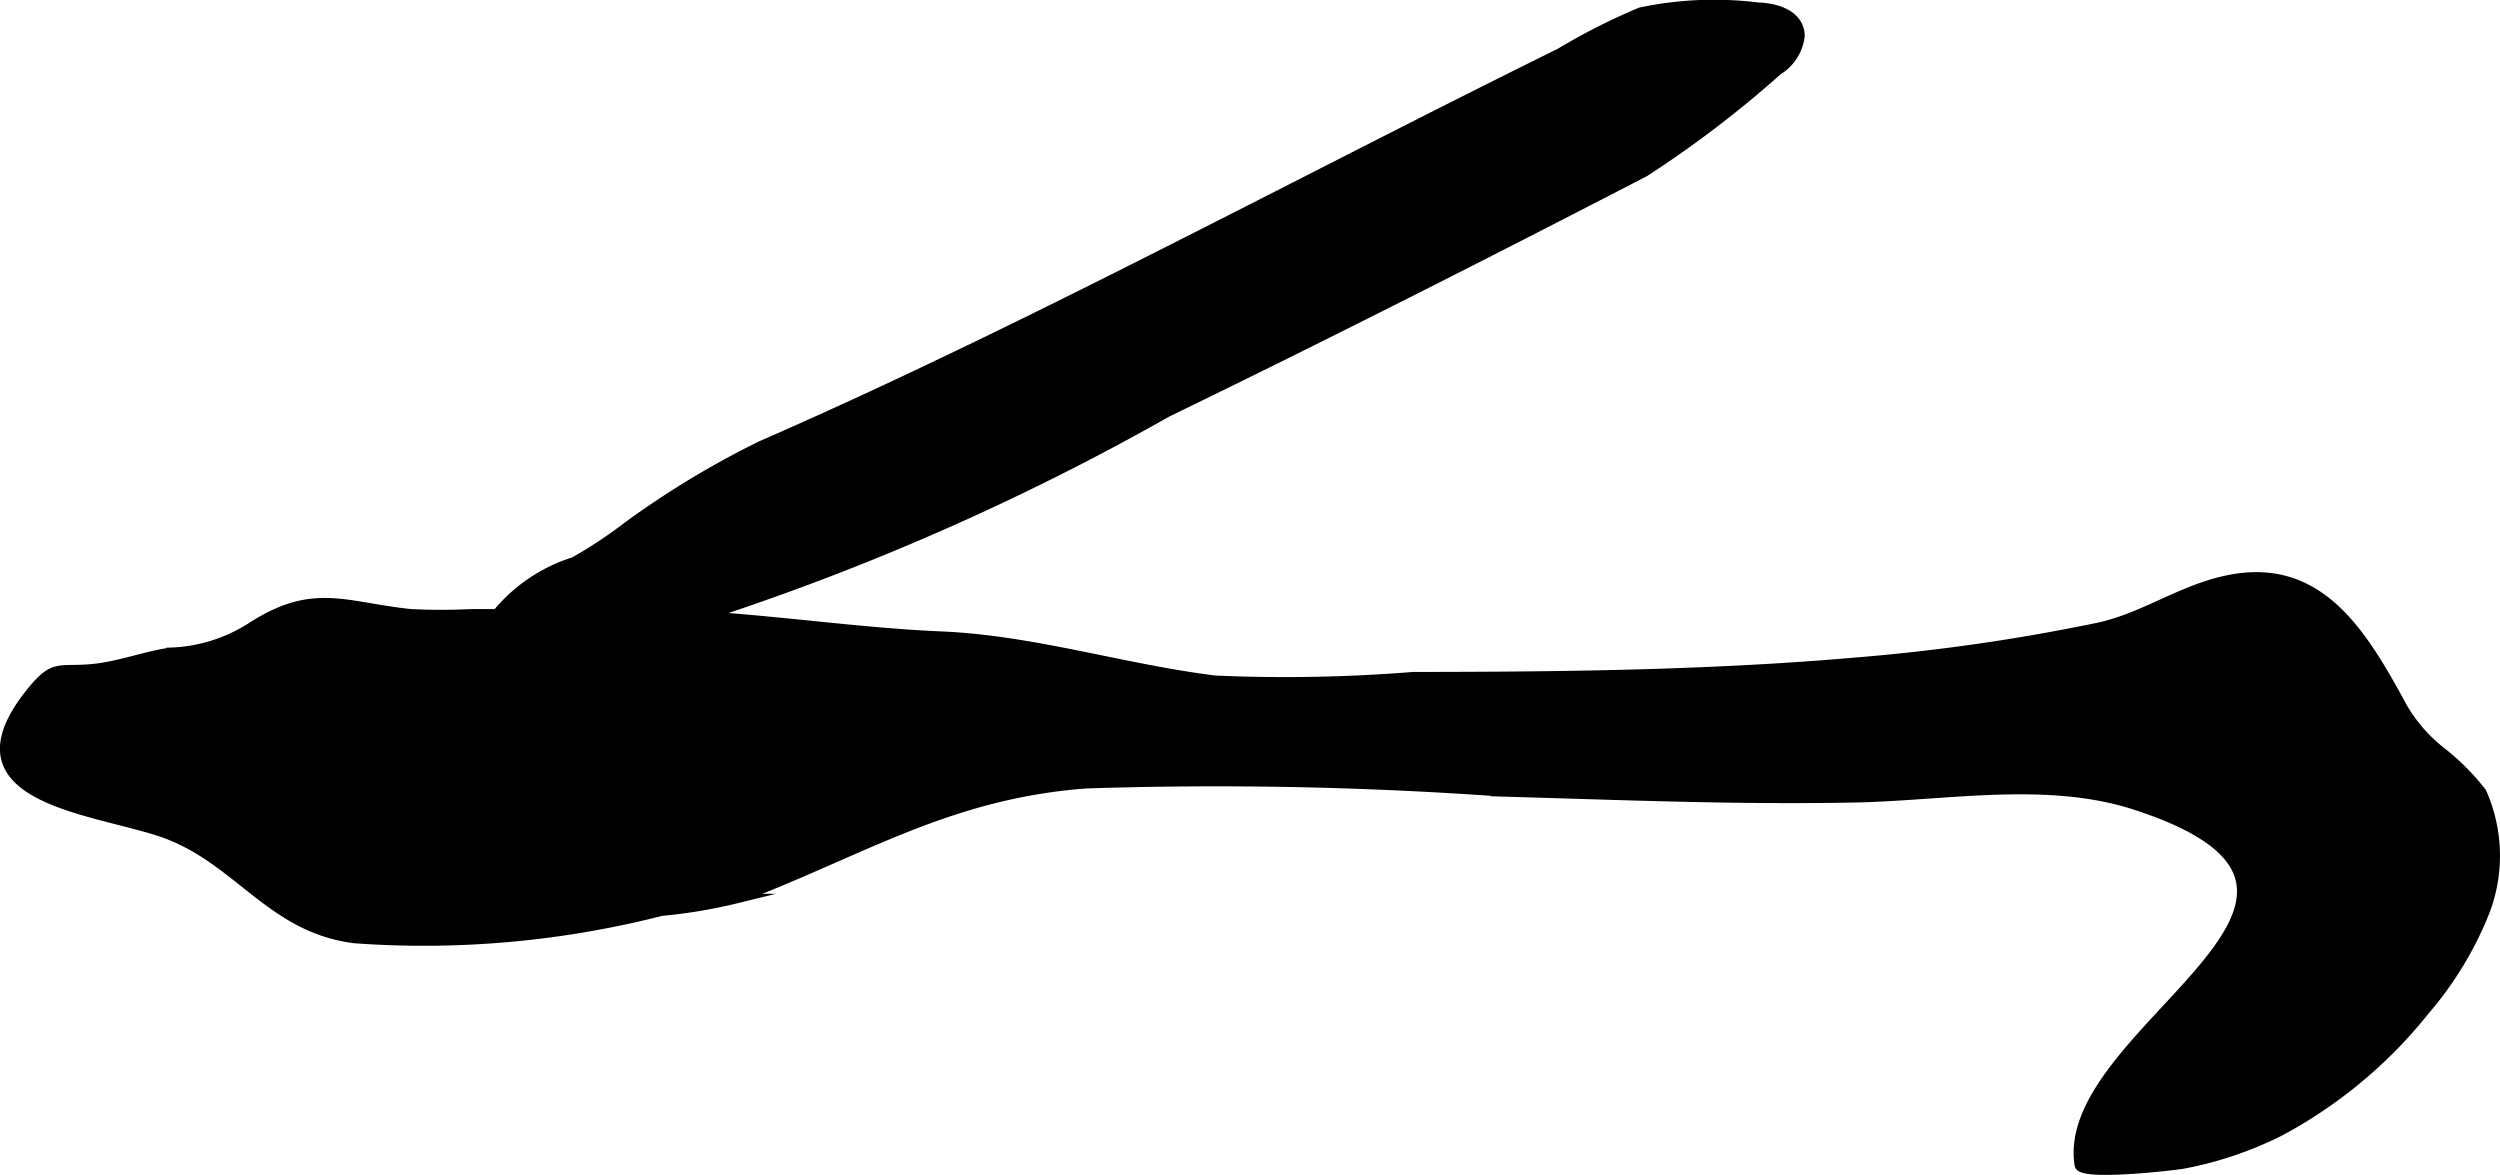 <?xml version="1.0" encoding="UTF-8"?>
<svg xmlns="http://www.w3.org/2000/svg"
     version="1.1"
     width="14.173mm"
     height="6.661mm"
     viewBox="0 0 40.177 18.881">
   <defs>
      <style type="text/css"><![CDATA[
      .a {
        stroke: #000;
        stroke-miterlimit: 10;
        stroke-width: 0.15px;
        fill-rule: evenodd;
      }
    ]]></style>
   </defs>
   <path class="a"
         d="M29.836,10.64a31.72,31.72,0,0,0,3.884-.559c.724-.156,1.296-.585,2.033-.752,1.454-.33,2.157.757,2.786,1.902a2.509,2.509,0,0,0,.684.84,3.774,3.774,0,0,1,.661.66,2.505,2.505,0,0,1,.026,1.982,5.641,5.641,0,0,1-.94,1.528,7.496,7.496,0,0,1-2.339,1.945,5.916,5.916,0,0,1-1.534.519c-.164.03-1.651.2-1.681.018-.355-2.178,5.355-4.332.904-5.782-1.421-.463-3.031-.15-4.498-.12-1.897.039-3.794-.042-5.689-.095a63.929,63.929,0,0,0-6.687-.13c-2.225.17-3.617,1.098-5.593,1.842a8.291,8.291,0,0,1-1.225.206,15.423,15.423,0,0,1-4.923.44c-1.378-.167-1.895-1.32-3.154-1.725-1.169-.376-3.425-.556-2.042-2.252.369-.452.436-.308.99-.363.421-.042.846-.207,1.247-.263a2.559,2.559,0,0,0,1.291-.403c1.001-.648,1.499-.327,2.56-.216a9.485,9.485,0,0,0,.966.001H10.247c1.636,0,3.252.289,4.884.359,1.485.064,2.924.527,4.4.709a25.656,25.656,0,0,0,3.18-.058C24.943,10.871,27.431,10.851,29.836,10.64Z"/>
   <path class="a"
         d="M28.928.579a.75.75,0,0,1-.356.553A17.549,17.549,0,0,1,26.432,2.764c-2.543,1.316-5.097,2.611-7.673,3.862a40.427,40.427,0,0,1-6.948,3.111,9.071,9.071,0,0,0-1.21.507,6.326,6.326,0,0,1-2.99.225,2.628,2.628,0,0,1,1.615-1.443,7.211,7.211,0,0,0,.856-.566,14.382,14.382,0,0,1,2.144-1.297q1.434-.628,2.846-1.304c1.848-.88,3.672-1.809,5.496-2.737,1.498-.763,2.994-1.529,4.501-2.272a10.182,10.182,0,0,1,1.294-.656,5.707,5.707,0,0,1,1.888-.08C28.706.131,28.931.332,28.928.579Z"/>
</svg>
